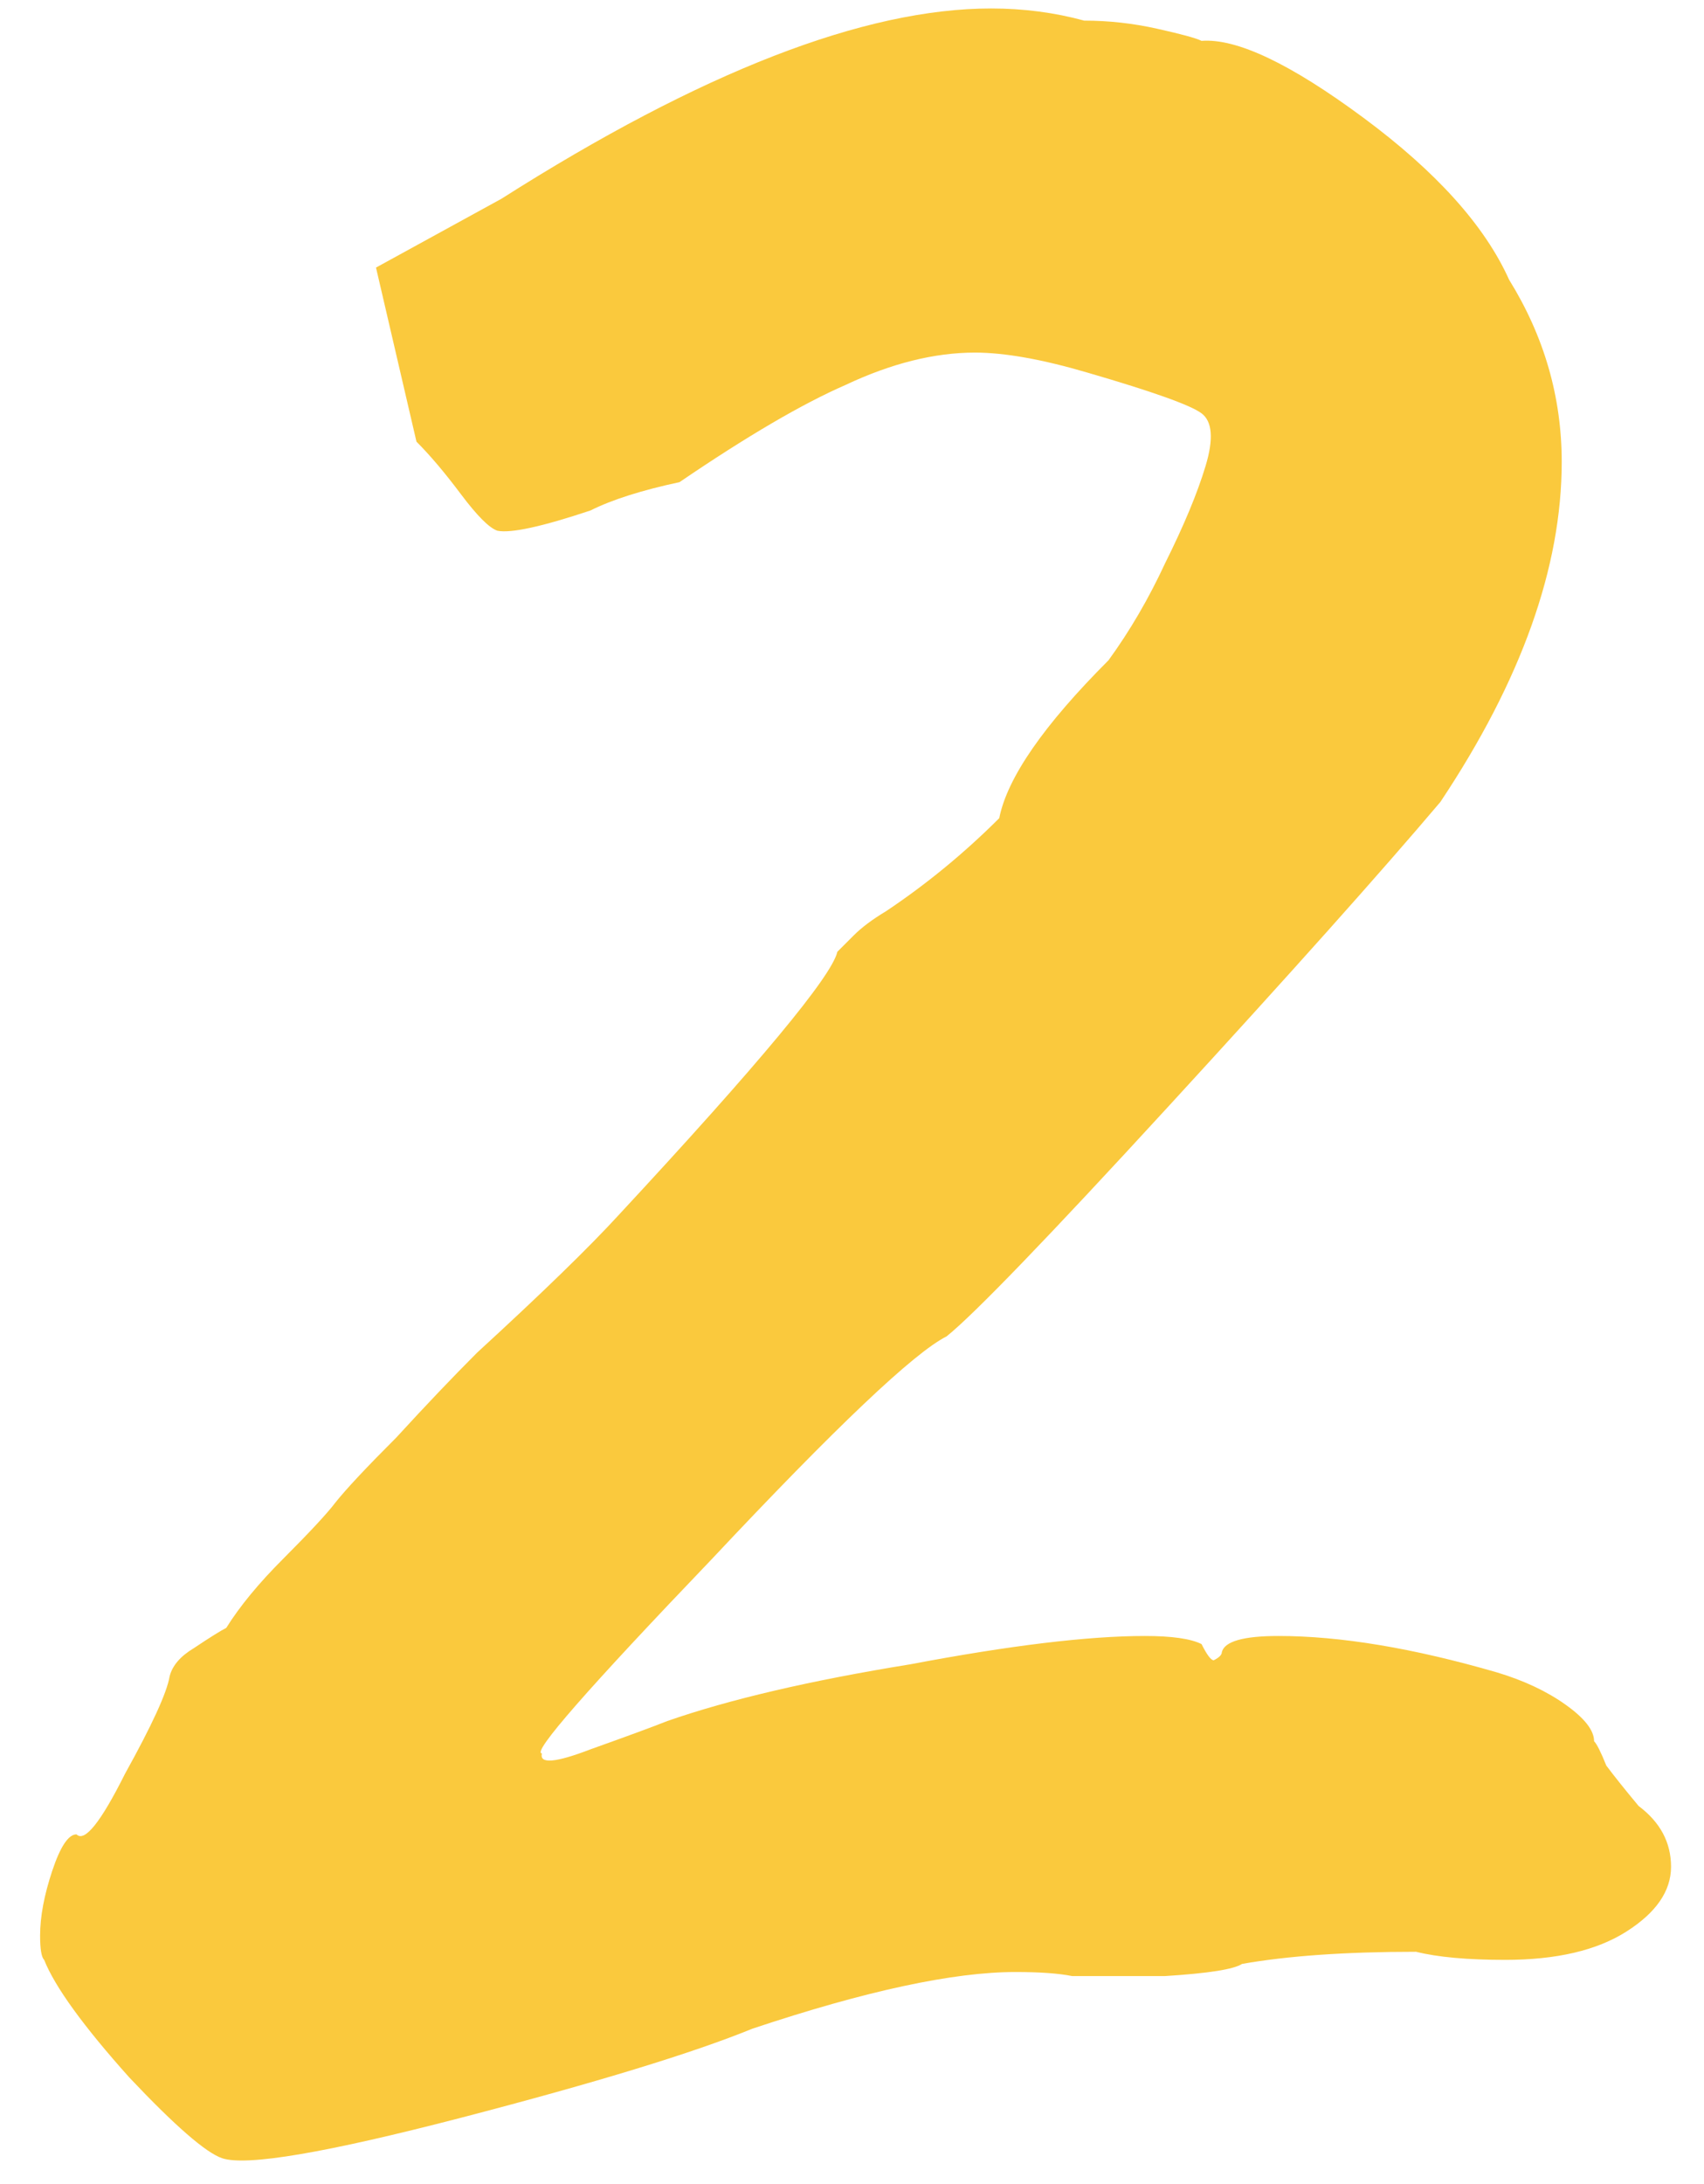 <?xml version="1.0" encoding="UTF-8"?> <svg xmlns="http://www.w3.org/2000/svg" width="32" height="41" viewBox="0 0 32 41" fill="none"><path d="M4.173 40.515C3.869 40.413 3.286 39.907 2.425 38.995C1.563 38.032 1.031 37.297 0.829 36.791C0.778 36.74 0.753 36.588 0.753 36.335C0.753 35.98 0.829 35.575 0.981 35.119C1.133 34.663 1.285 34.435 1.437 34.435C1.589 34.587 1.893 34.207 2.349 33.295C2.855 32.383 3.134 31.775 3.185 31.471C3.235 31.268 3.387 31.091 3.641 30.939C3.945 30.736 4.147 30.61 4.249 30.559C4.502 30.154 4.857 29.723 5.313 29.267C5.819 28.76 6.149 28.405 6.301 28.203C6.503 27.95 6.883 27.544 7.441 26.987C7.998 26.379 8.505 25.847 8.961 25.391C10.177 24.276 11.063 23.415 11.62 22.807C14.255 19.97 15.623 18.323 15.725 17.867C15.775 17.816 15.877 17.715 16.029 17.563C16.18 17.411 16.383 17.259 16.637 17.107C17.396 16.6 18.106 16.017 18.765 15.359C18.916 14.599 19.601 13.611 20.817 12.395C21.222 11.838 21.576 11.229 21.881 10.571C22.235 9.861 22.488 9.253 22.64 8.747C22.793 8.24 22.767 7.911 22.564 7.759C22.362 7.607 21.652 7.353 20.436 6.999C19.575 6.745 18.866 6.619 18.308 6.619C17.549 6.619 16.738 6.821 15.877 7.227C15.066 7.581 14.027 8.189 12.761 9.051C12.051 9.203 11.494 9.38 11.088 9.583C10.177 9.887 9.594 10.014 9.341 9.963C9.189 9.912 8.961 9.684 8.657 9.279C8.353 8.873 8.074 8.544 7.821 8.291L7.061 5.023L9.417 3.731C13.166 1.349 16.231 0.159 18.613 0.159C19.221 0.159 19.803 0.235 20.36 0.387C20.817 0.387 21.273 0.437 21.729 0.539C22.184 0.64 22.463 0.716 22.564 0.767C23.223 0.716 24.236 1.197 25.605 2.211C26.973 3.224 27.884 4.237 28.34 5.251C28.999 6.315 29.328 7.455 29.328 8.671C29.328 10.647 28.569 12.775 27.049 15.055C25.934 16.372 24.236 18.272 21.956 20.755C19.677 23.238 18.283 24.681 17.776 25.087C17.169 25.391 15.699 26.784 13.368 29.267C11.038 31.699 9.974 32.915 10.177 32.915C10.126 33.117 10.43 33.092 11.088 32.839C11.798 32.586 12.279 32.408 12.533 32.307C13.698 31.901 15.218 31.547 17.093 31.243C18.967 30.888 20.436 30.711 21.5 30.711C22.007 30.711 22.362 30.762 22.564 30.863C22.666 31.066 22.742 31.167 22.793 31.167C22.894 31.116 22.945 31.066 22.945 31.015C22.995 30.812 23.35 30.711 24.009 30.711C25.174 30.711 26.542 30.939 28.113 31.395C28.619 31.547 29.05 31.75 29.404 32.003C29.759 32.256 29.936 32.484 29.936 32.687C29.987 32.737 30.063 32.889 30.165 33.143C30.317 33.346 30.519 33.599 30.773 33.903C31.178 34.207 31.381 34.587 31.381 35.043C31.381 35.499 31.102 35.904 30.544 36.259C29.987 36.614 29.227 36.791 28.265 36.791C27.555 36.791 26.998 36.74 26.593 36.639C25.275 36.639 24.186 36.715 23.325 36.867C23.172 36.968 22.691 37.044 21.881 37.095C21.12 37.095 20.538 37.095 20.133 37.095C19.879 37.044 19.524 37.019 19.069 37.019C17.903 37.019 16.256 37.373 14.129 38.083C13.014 38.539 11.19 39.096 8.657 39.755C6.123 40.413 4.629 40.667 4.173 40.515Z" fill="#FAC93D"></path></svg> 